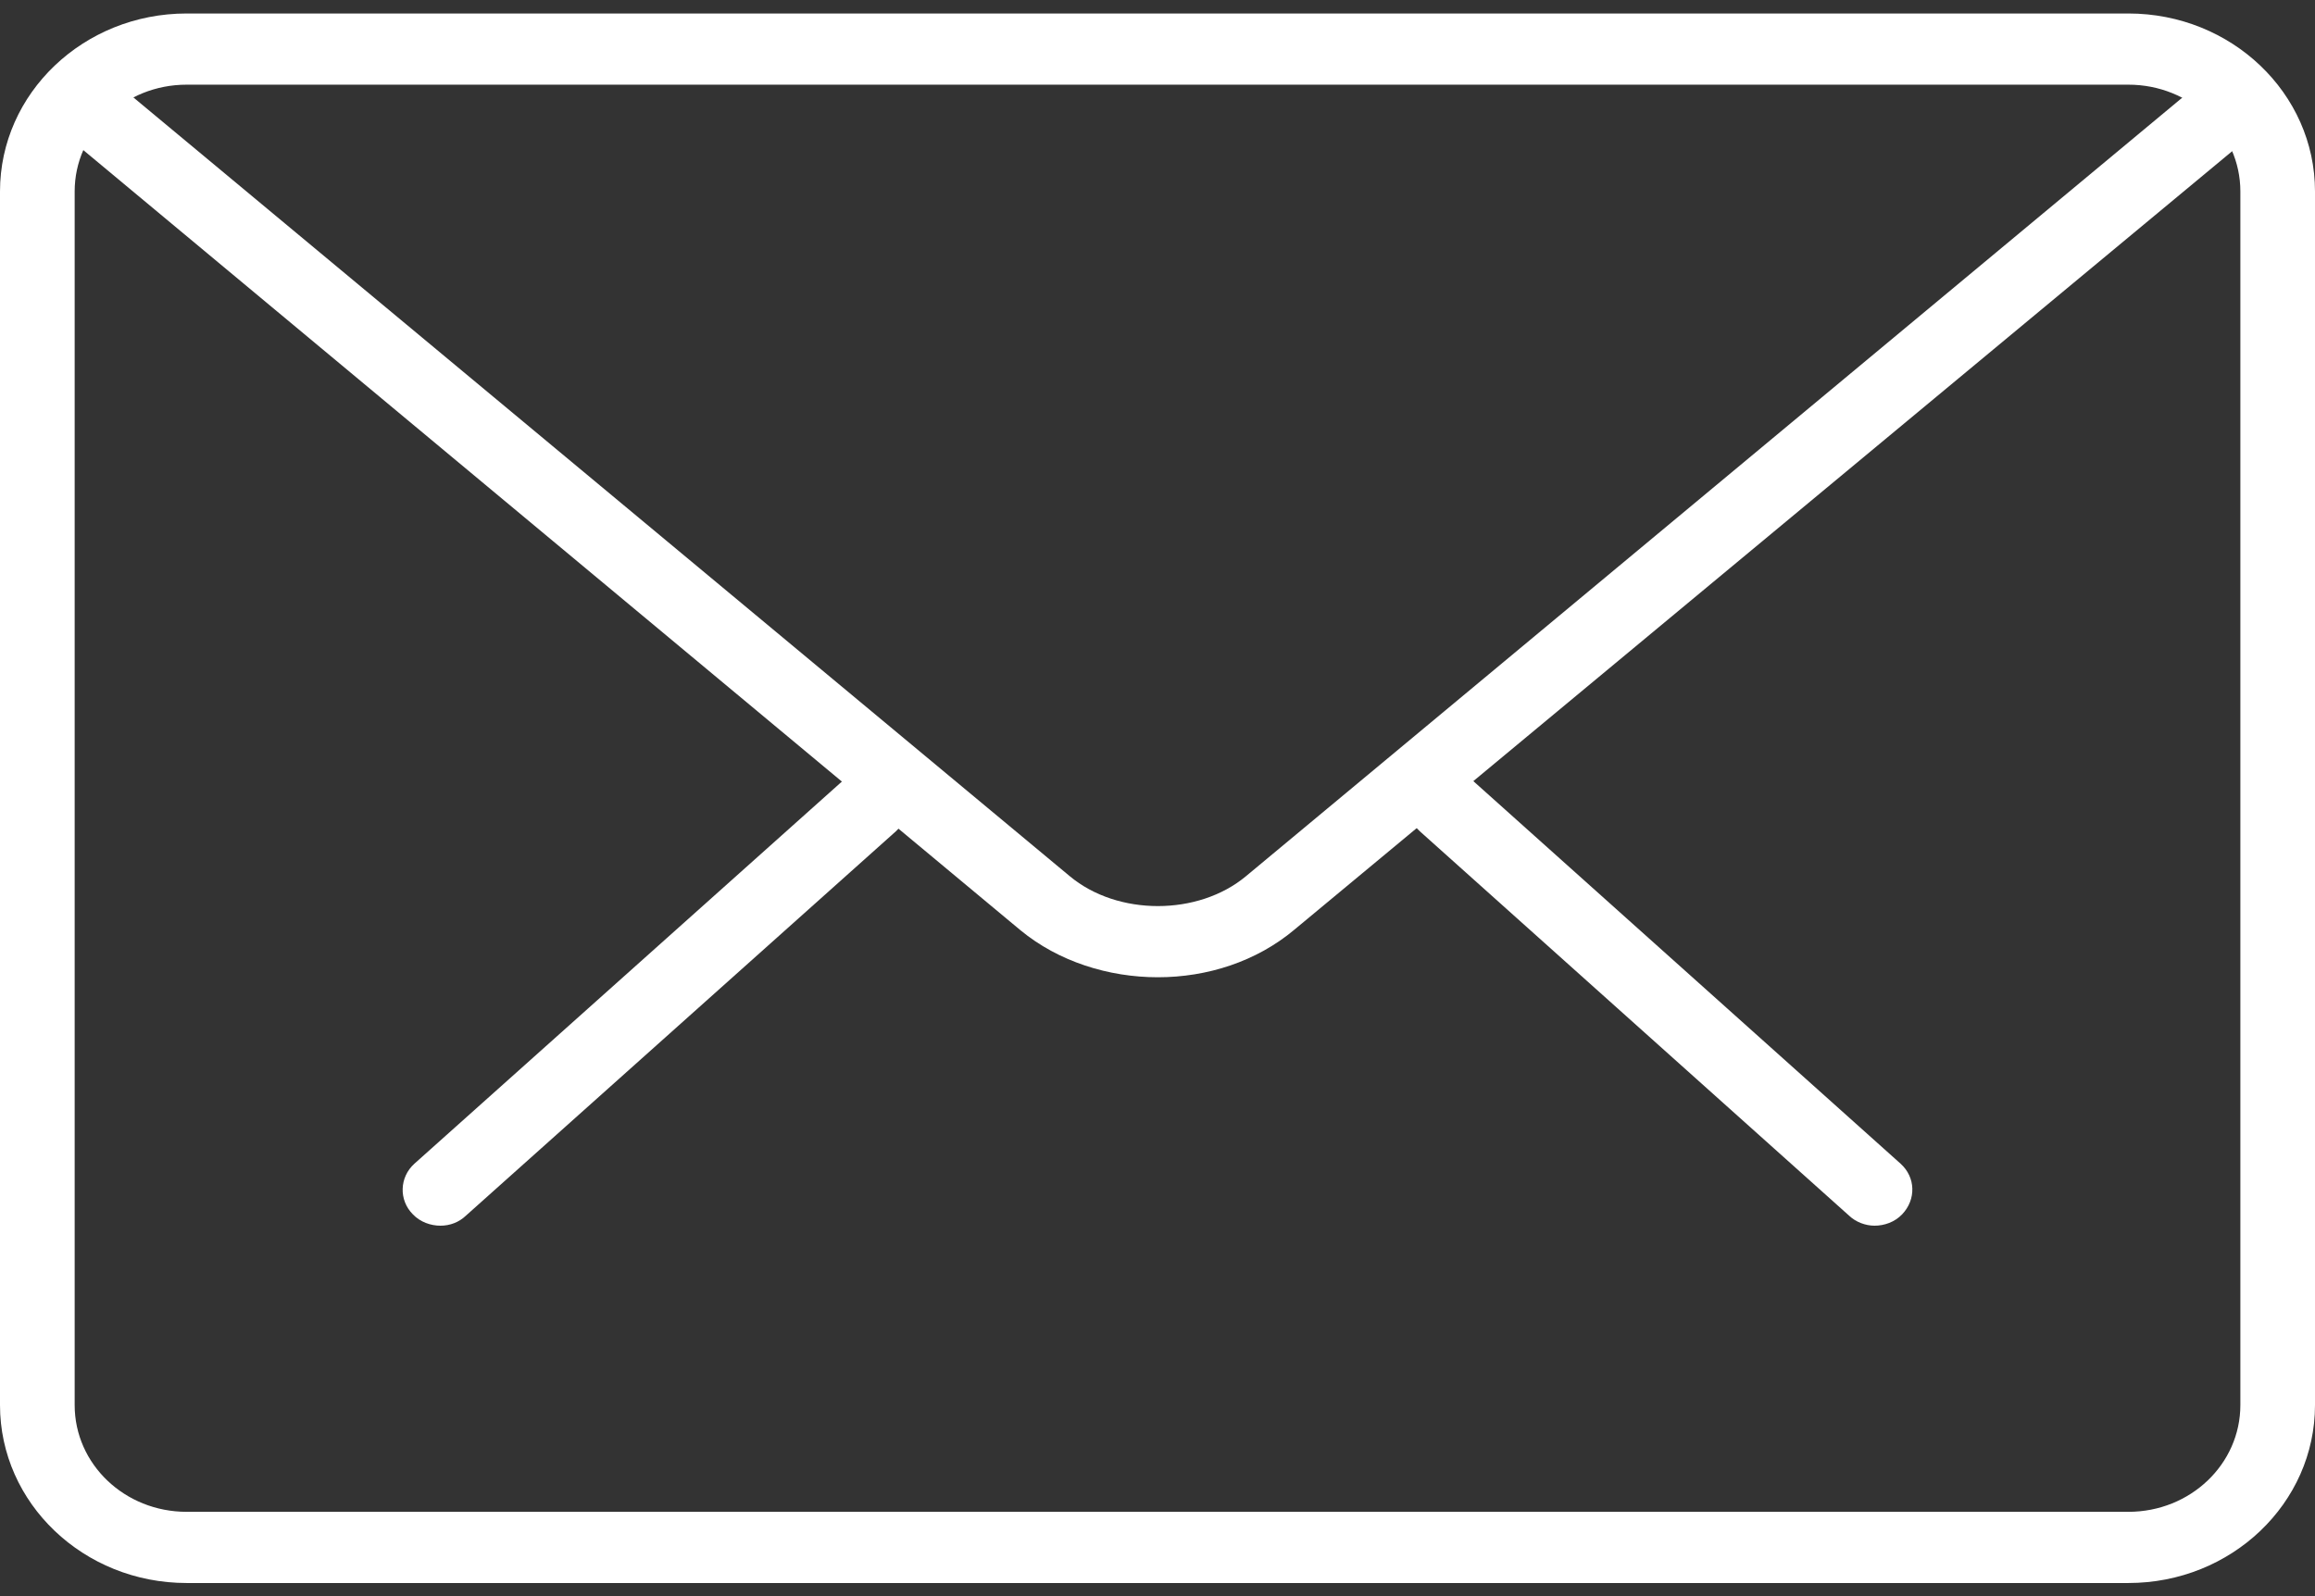<svg width="87" height="60" viewBox="0 0 87 60" fill="none" xmlns="http://www.w3.org/2000/svg">
<rect x="0" y="0" width="87" height="60" fill="#333333" stroke="none"/>
<g clip-path="url(#clip0_195:812)">
<path d="M70.447 46.075C70.11 46.075 69.746 45.941 69.493 45.7L53.361 31.251C52.8 30.743 52.772 29.887 53.305 29.351C53.838 28.816 54.708 28.789 55.297 29.298L71.429 43.747C71.99 44.255 72.018 45.085 71.485 45.647C71.205 45.941 70.812 46.075 70.447 46.075Z" fill="white"/>
<path d="M16.553 46.075C16.188 46.075 15.795 45.941 15.515 45.647C14.982 45.111 15.01 44.255 15.571 43.747L31.731 29.298C32.292 28.789 33.19 28.816 33.723 29.351C34.256 29.887 34.228 30.743 33.667 31.251L17.507 45.7C17.254 45.941 16.918 46.075 16.553 46.075Z" fill="white"/>
<path d="M79.986 59.507H7.014C3.142 59.507 0 56.51 0 52.818V7.196C0 3.504 3.142 0.507 7.014 0.507H79.986C83.858 0.507 87 3.504 87 7.196V52.818C87 56.51 83.858 59.507 79.986 59.507ZM7.014 3.183C4.685 3.183 2.806 4.975 2.806 7.196V52.818C2.806 55.038 4.685 56.831 7.014 56.831H79.986C82.315 56.831 84.195 55.038 84.195 52.818V7.196C84.195 4.975 82.315 3.183 79.986 3.183H7.014Z" fill="white"/>
<path d="M43.514 36.736C41.662 36.736 39.783 36.148 38.352 34.97L2.329 4.975C1.739 4.494 1.683 3.664 2.188 3.102C2.693 2.54 3.591 2.487 4.18 2.969L40.203 32.937C41.999 34.435 45.029 34.435 46.825 32.937L82.792 3.022C83.381 2.54 84.251 2.594 84.784 3.156C85.289 3.718 85.233 4.547 84.643 5.056L48.648 34.944C47.217 36.148 45.366 36.736 43.514 36.736Z" fill="white"/>
</g>
<defs>
<clipPath id="clip0_195:812">
<rect width="87" height="59" fill="white" transform="translate(0 0.507)"/>
</clipPath>
</defs>
</svg>
